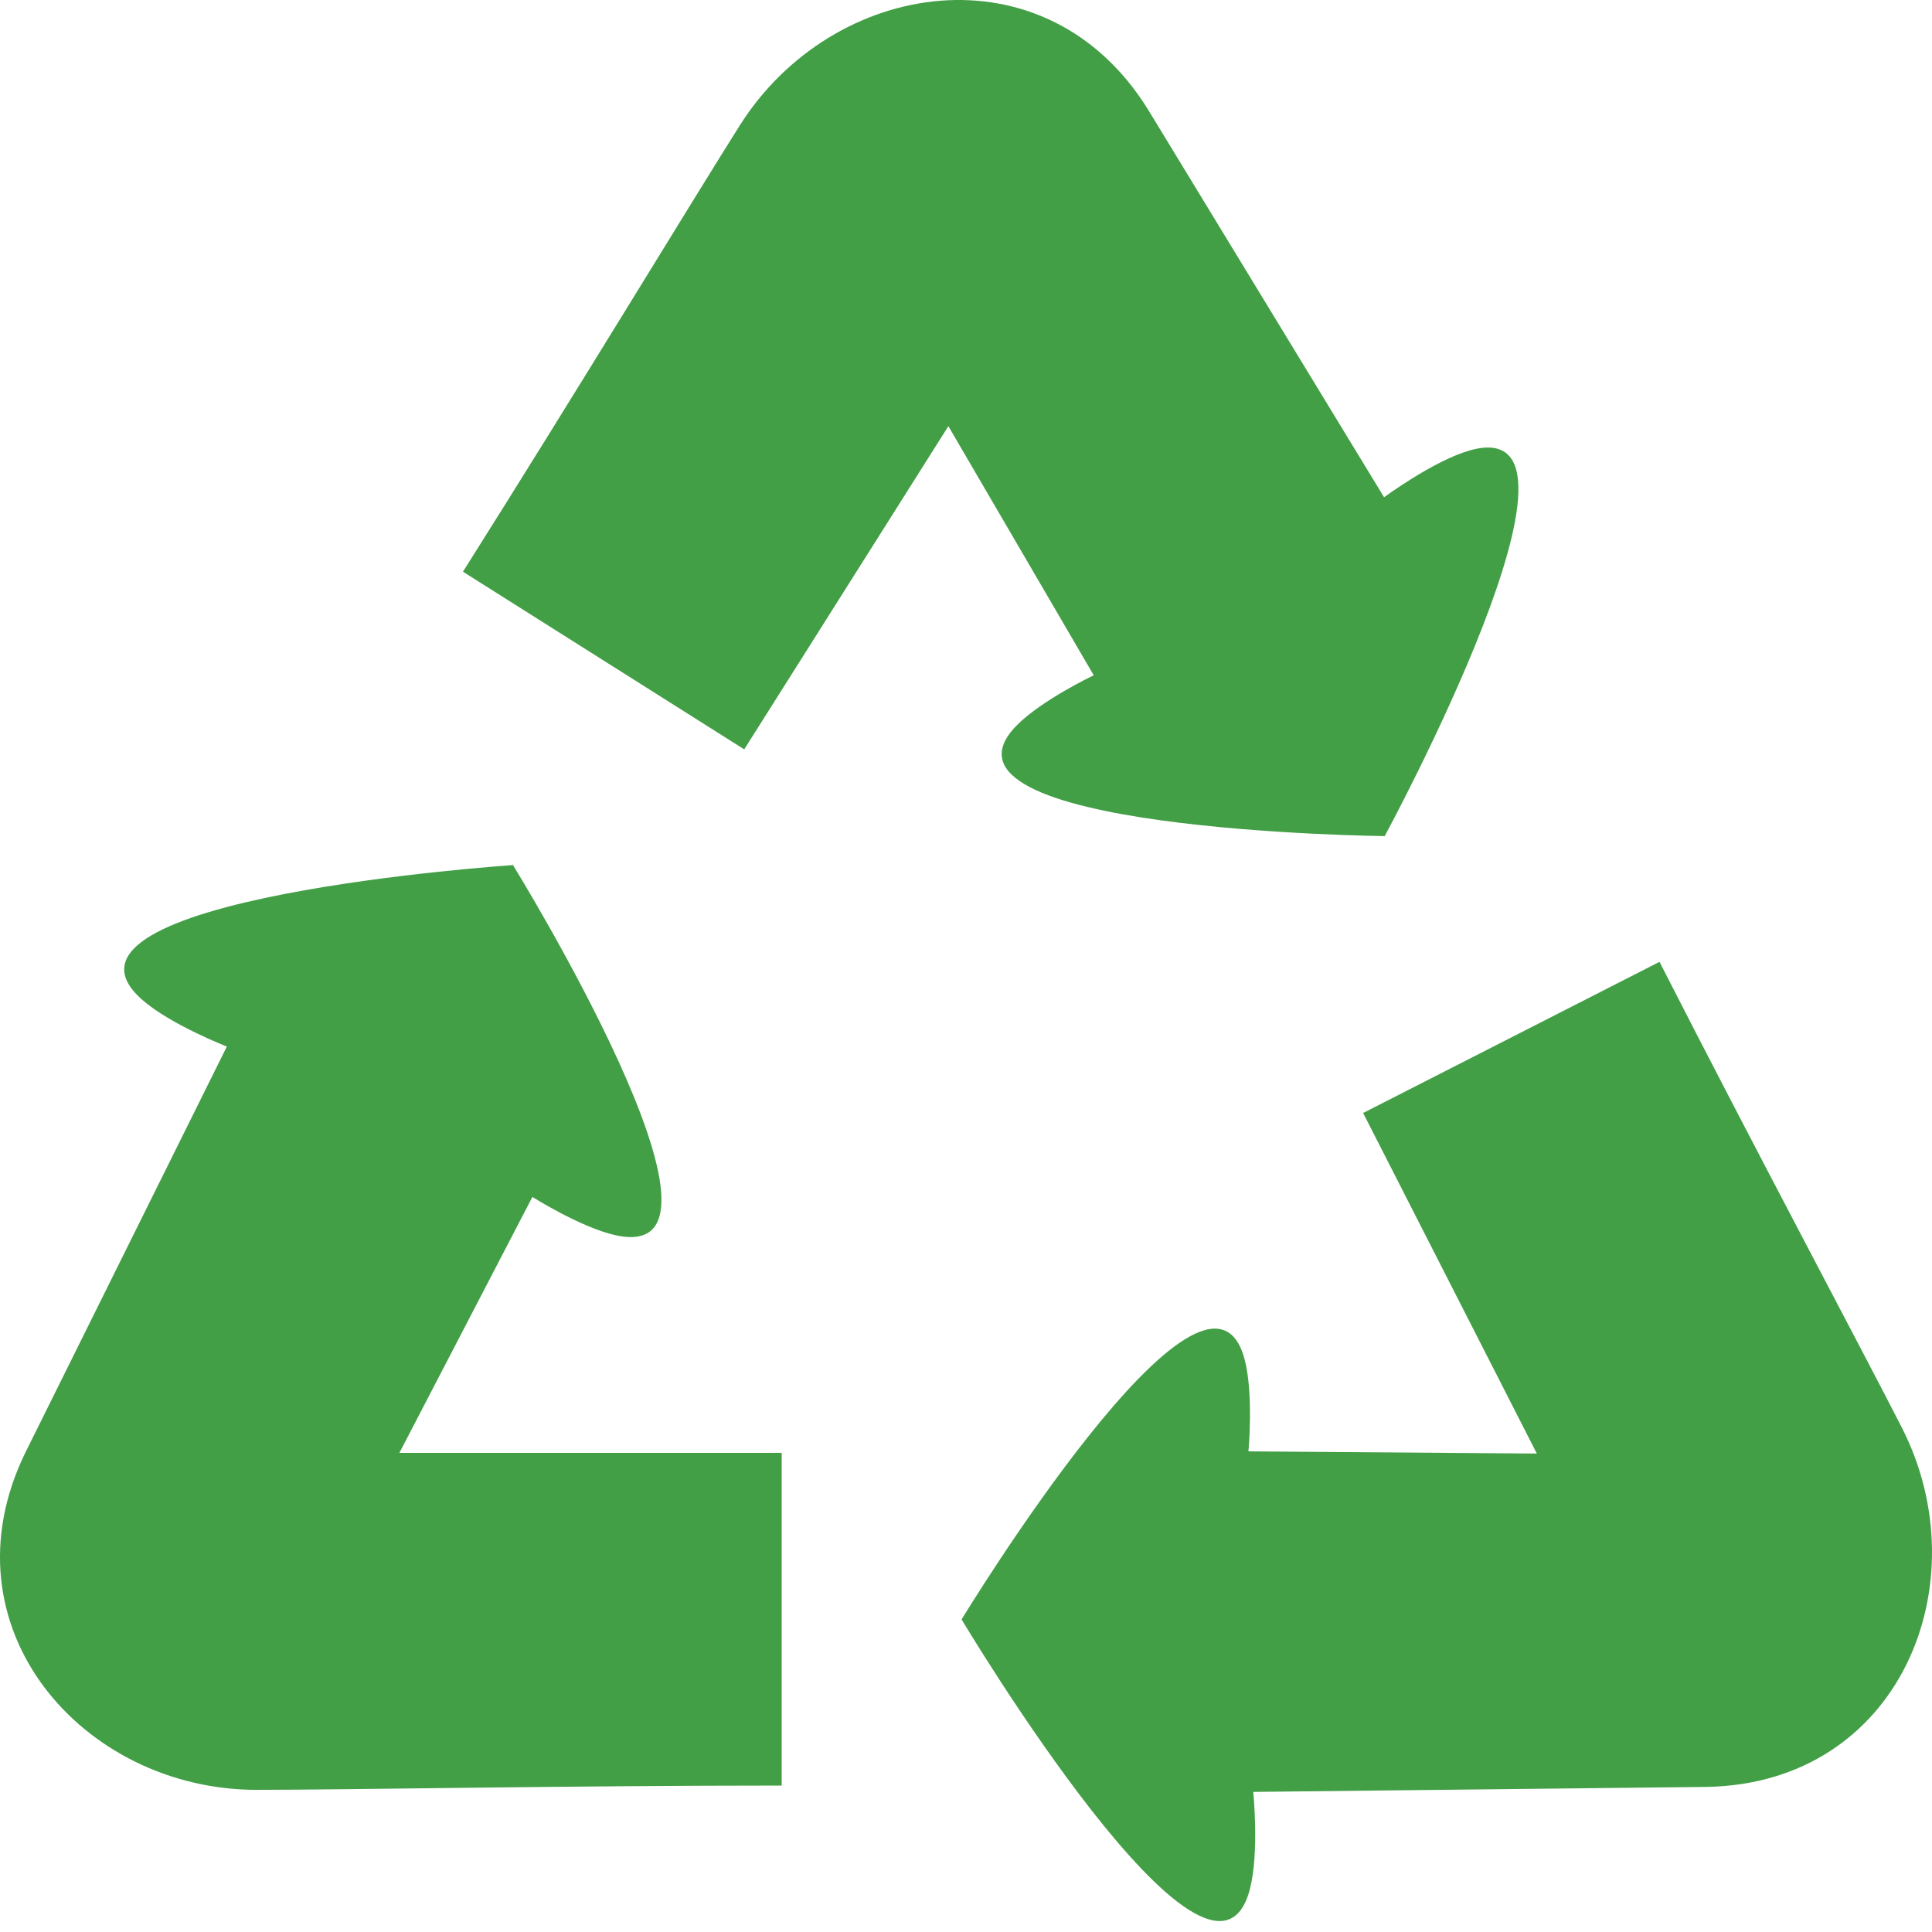 <?xml version="1.0" encoding="UTF-8"?> <svg xmlns="http://www.w3.org/2000/svg" width="119" height="119" viewBox="0 0 119 119" fill="none"> <path d="M24.865 89.488H48.148V109.98C35.173 109.98 21.328 110.244 15.805 110.244C5.089 110.244 -3.671 100.214 1.553 89.489L13.972 64.461C13.972 64.461 10.493 63.111 8.743 61.566C1.626 55.284 31.597 53.284 31.597 53.284C31.597 53.284 46.915 78.099 37.901 76.08C35.758 75.6 32.792 73.725 32.792 73.725L24.6 89.489L24.865 89.488ZM94.661 89.531L76.897 89.395C76.897 89.395 77.219 85.902 76.673 83.775C74.376 74.828 59.228 99.748 59.228 99.748C59.228 99.748 74.628 125.538 76.99 116.344C77.57 114.083 77.193 110.371 77.193 110.371L105.13 110.063C117.057 109.844 122.013 97.484 117.145 87.938C114.635 83.018 108.111 70.804 102.216 59.244L83.961 68.554L94.54 89.296L94.661 89.531ZM58.414 26.249L67.367 41.593C67.367 41.593 64.199 43.099 62.648 44.656C56.128 51.198 85.289 51.499 85.289 51.499C85.289 51.499 99.603 25.09 90.492 27.754C88.252 28.409 85.252 30.629 85.252 30.629L70.722 6.763C64.444 -3.381 51.287 -1.332 45.564 7.728C42.615 12.397 35.443 24.243 28.515 35.213L45.84 46.156L58.275 26.47L58.414 26.249Z" fill="#429F46"></path> </svg> 